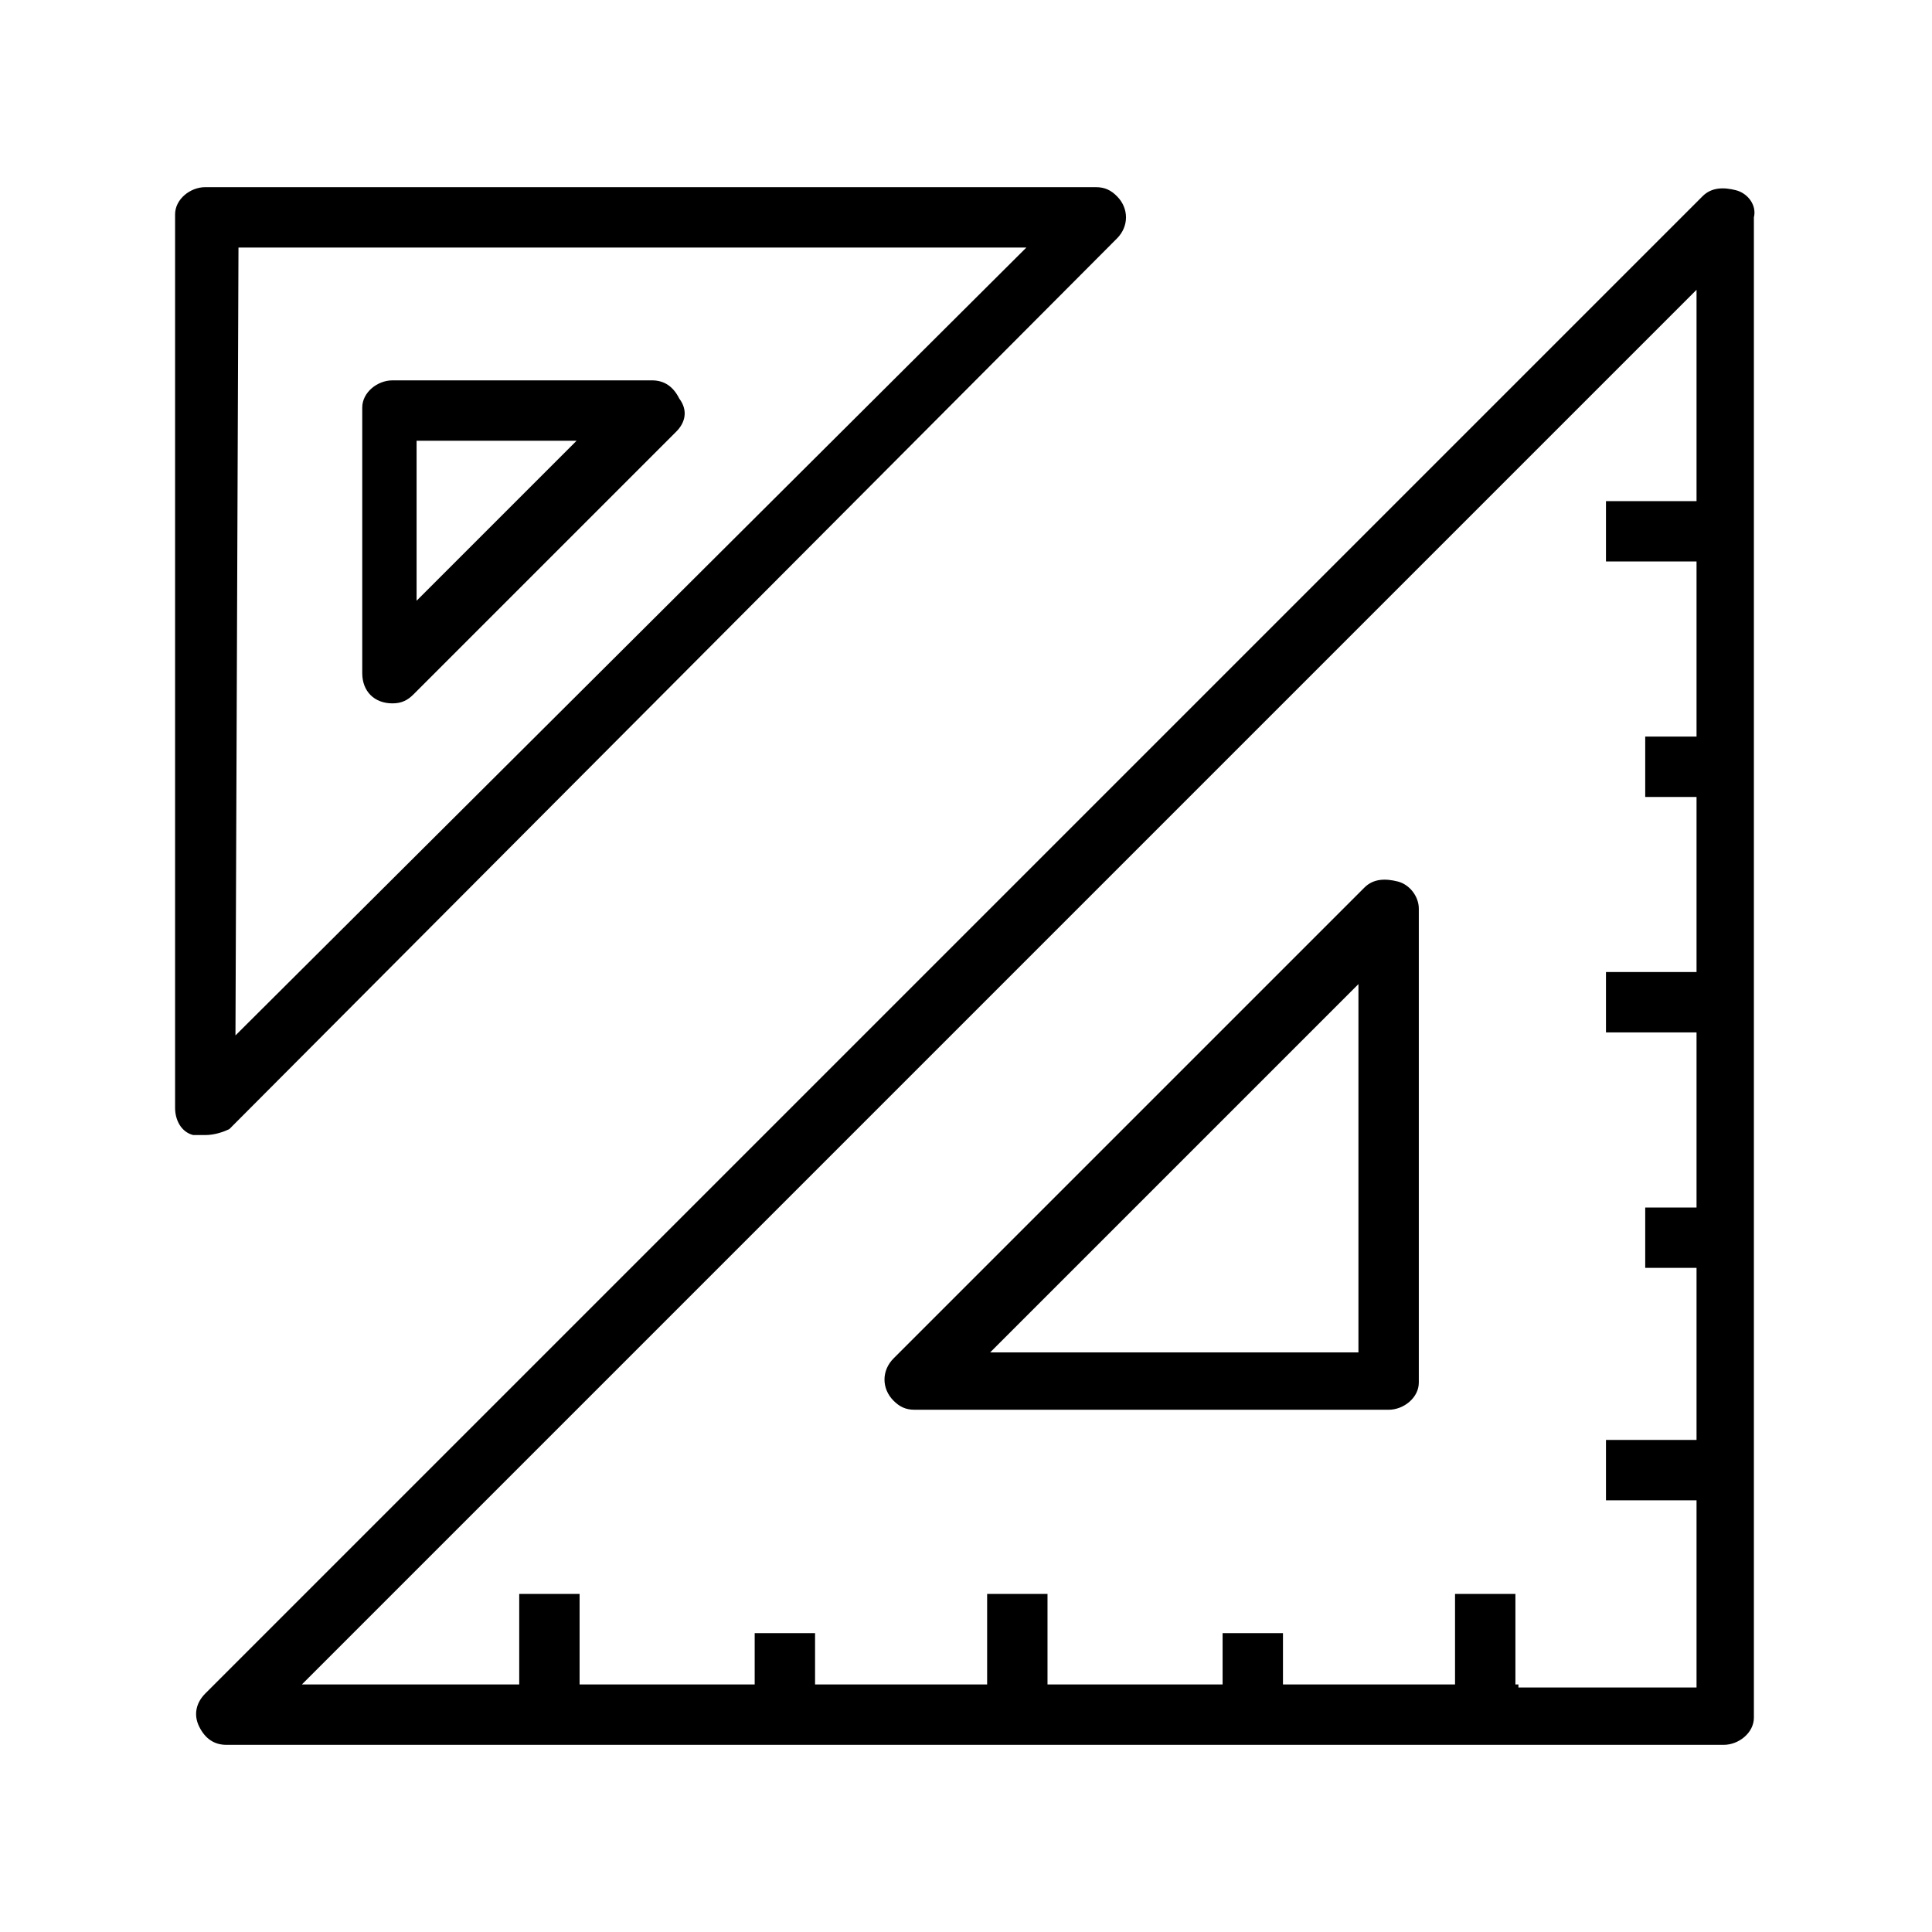 <?xml version="1.0" encoding="utf-8"?>

<svg version="1.1" id="Capa_1" xmlns="http://www.w3.org/2000/svg" xmlns:xlink="http://www.w3.org/1999/xlink" x="0px" y="0px"
	 viewBox="0 0 64 64" style="enable-background:new 0 0 64 64;" xml:space="preserve">

<g id="名称">
	<g id="_图层_4">
		<path class="st0" d="M7.6,37.4L37,7.9c0.4-0.4,0.4-1,0-1.4c-0.2-0.2-0.4-0.3-0.7-0.3H6.8c-0.5,0-1,0.4-1,0.9c0,0,0,0.1,0,0.1v29.5
			c0,0.4,0.2,0.8,0.6,0.9h0.4C7.1,37.6,7.4,37.5,7.6,37.4L7.6,37.4z M7.9,8.2H34L7.8,34.3L7.9,8.2z"/>
		<path class="st0" d="M57.5,6.3c-0.4-0.1-0.8-0.1-1.1,0.2L6.8,56.1c-0.3,0.3-0.4,0.7-0.2,1.1c0.2,0.4,0.5,0.6,0.9,0.6h49.6
			c0.5,0,1-0.4,1-0.9c0,0,0-0.1,0-0.1V7.2C58.2,6.8,57.9,6.4,57.5,6.3z M50.2,55.8v-3h-2v3h-5.7v-1.7h-2v1.7h-5.8v-3h-2v3H27v-1.7
			h-2v1.7h-5.8v-3h-2v3h-7.2L56.2,9.6v7h-3v2h3v5.8h-1.7v2h1.7v5.8h-3v2h3V40h-1.7v2h1.7v5.7h-3v2h3v6.2h-5.9V55.8z"/>
		<path class="st0" d="M46.3,29.2c-0.4-0.1-0.8-0.1-1.1,0.2L29.6,45c-0.4,0.4-0.4,1,0,1.4c0.2,0.2,0.4,0.3,0.7,0.3H46
			c0.5,0,1-0.4,1-0.9c0,0,0-0.1,0-0.1V30.1C47,29.7,46.7,29.3,46.3,29.2z M45,44.8H32.8L45,32.6V44.8z"/>
		<path class="st0" d="M22.5,13.2c-0.2-0.4-0.5-0.6-0.9-0.6H13c-0.5,0-1,0.4-1,0.9c0,0,0,0.1,0,0.1v8.7c0,0.6,0.4,1,1,1
			c0.3,0,0.5-0.1,0.7-0.3l8.7-8.7C22.7,14,22.8,13.6,22.5,13.2z M13.8,19.9v-5.3h5.3L13.8,19.9z"/>
	</g>
</g>
</svg>
